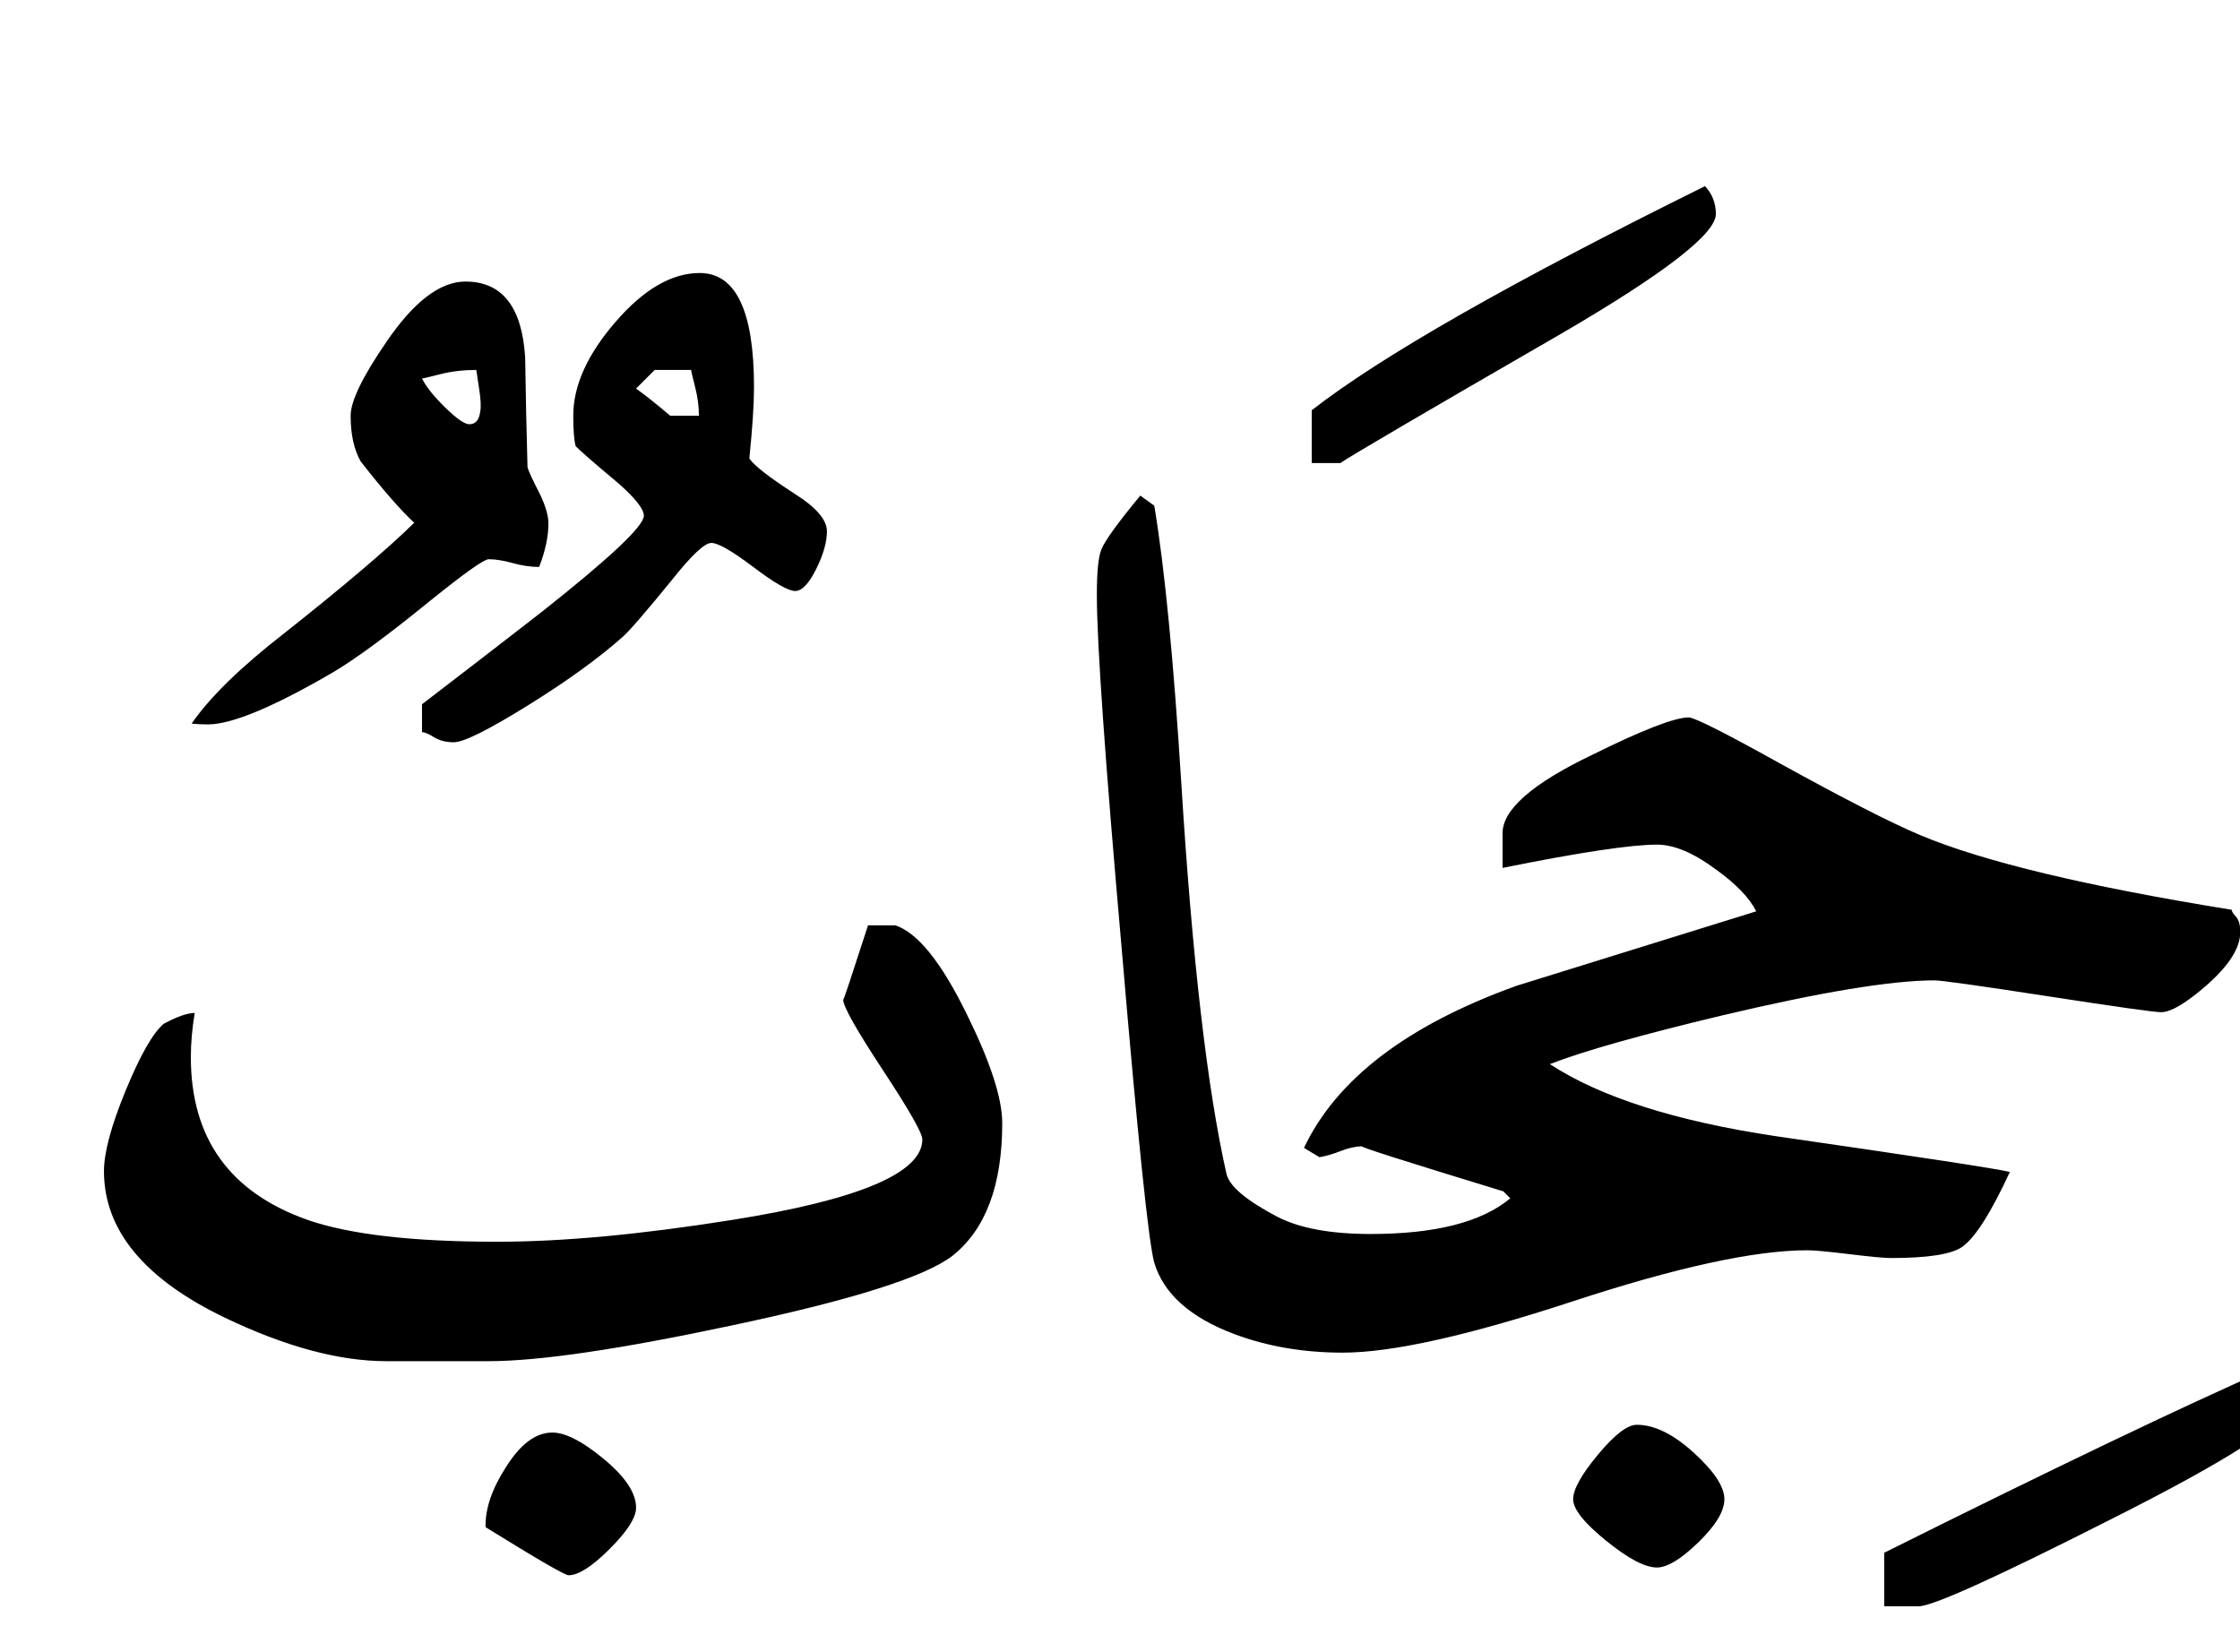 <svg version="1.0" xmlns="http://www.w3.org/2000/svg" width="141" height="104"><path d="M108.008 13.477q0 1.855-9.717 7.52-13.184 7.616-13.916 8.153h-1.807v-3.32q6.495-5.078 24.756-14.111.684.732.684 1.758zm33.008 45.214q0 1.465-2.1 3.32-1.953 1.71-2.88 1.71-.636 0-7.13-1.001t-7.129-1.001q-4.052 0-13.33 2.197-7.763 1.855-10.888 3.076 4.785 3.125 14.257 4.541 13.526 1.953 14.698 2.246-1.807 3.907-3.028 4.737-1.025.683-4.443.683-.635 0-2.637-.244t-2.636-.244q-4.98 0-14.795 3.223-9.815 3.222-14.454 3.222-3.71 0-6.835-1.172-4.15-1.562-5.03-4.492-.537-1.953-2.05-19.775-1.563-17.725-1.563-22.266 0-2.197.293-2.88.342-.83 2.441-3.37l.88.635q.976 5.81 1.708 17.578 1.026 16.455 2.832 24.463.244 1.172 3.223 2.734 2.1 1.075 5.86 1.075 6.103 0 8.788-2.247l-.44-.439q-9.276-2.832-8.886-2.832-.586 0-1.343.293-.756.293-1.342.39l-.977-.585Q85.156 65.77 95.46 62.06q7.568-2.344 15.088-4.688-.635-1.27-2.54-2.637-2.099-1.562-3.71-1.562-2.442 0-9.717 1.465V52.49q-.049-2.246 5.664-4.98 4.736-2.344 6.055-2.344.537 0 5.713 2.88 6.103 3.37 8.886 4.542 5.957 2.49 19.58 4.687 0 .147.27.44.268.293.268.976zm2.978 29.786q.049 1.562-11.23 7.226-10.791 5.469-12.012 5.42h-2.148v-3.37q16.162-8.056 24.17-11.571.732.537 1.22.537v1.758zm-35.45 5.908q0 1.123-1.635 2.71-1.636 1.587-2.612 1.587-1.123 0-3.198-1.685-2.076-1.684-2.076-2.612 0-.928 1.563-2.808 1.562-1.88 2.441-1.88 1.66 0 3.59 1.758 1.928 1.758 1.928 2.93zM52.052 33.447q0 1.026-.684 2.393-.683 1.367-1.318 1.367t-2.637-1.514q-2.002-1.513-2.637-1.513-.634 0-2.49 2.343-2.392 2.93-3.027 3.516-2.295 2.05-6.03 4.37-3.736 2.32-4.664 2.32-.732 0-1.245-.318-.512-.317-.756-.317v-1.758q3.76-2.88 7.47-5.762 6.494-5.127 6.494-6.103 0-.635-1.611-2.051-2.393-2.002-2.686-2.344-.146-.586-.146-1.904 0-2.832 2.661-5.908 2.661-3.076 5.298-3.076 3.418 0 3.418 7.177 0 1.612-.293 4.492.39.635 2.88 2.247 2.003 1.269 2.003 2.343zm-17.53-.488q0 1.22-.585 2.734-.782 0-1.66-.244-.88-.244-1.514-.244-.44 0-3.711 2.637-3.955 3.222-6.104 4.492-5.615 3.271-7.861 3.271-.537 0-1.025-.048 1.709-2.49 5.859-5.713 5.615-4.444 8.154-6.934-1.27-1.172-3.369-3.857-.635-1.123-.635-2.881 0-1.367 2.246-4.639 2.588-3.808 4.98-3.808 3.468 0 3.76 4.785.05 3.418.147 6.885.049.293.781 1.709.537 1.123.537 1.855zm28.565 37.744q0 5.86-3.125 8.35-2.588 2.002-13.916 4.394-10.547 2.246-15.283 2.246h-6.446q-4.443 0-10.156-2.734-7.617-3.662-7.617-9.229 0-1.757 1.367-5.078 1.367-3.32 2.393-4.199 1.27-.683 1.953-.683-.244 1.464-.244 2.783 0 7.666 7.373 10.254 3.955 1.367 11.914 1.367 6.152 0 14.746-1.367 12.012-1.905 12.012-5.078 0-.586-2.49-4.37-2.49-3.785-2.49-4.42 0 .147 1.562-4.687h1.709q2.1.684 4.492 5.566 2.246 4.541 2.246 6.885zM40.039 94.922q0 .928-1.66 2.588-1.66 1.66-2.588 1.66-.342 0-5.225-3.027-.048-1.71 1.27-3.76 1.367-2.197 2.93-2.197 1.22 0 3.173 1.61 2.1 1.71 2.1 3.126zm3.955-68.75q0-.879-.244-1.831t-.244-1.05H41.21l-1.172 1.172q.83.586 2.148 1.709h1.807zM29.98 23.29q-1.22 0-2.27.269-1.05.268-1.148.268.391.781 1.465 1.831 1.075 1.05 1.514 1.05.586 0 .684-.781.097-.44-.074-1.514-.17-1.074-.17-1.123z"/></svg>